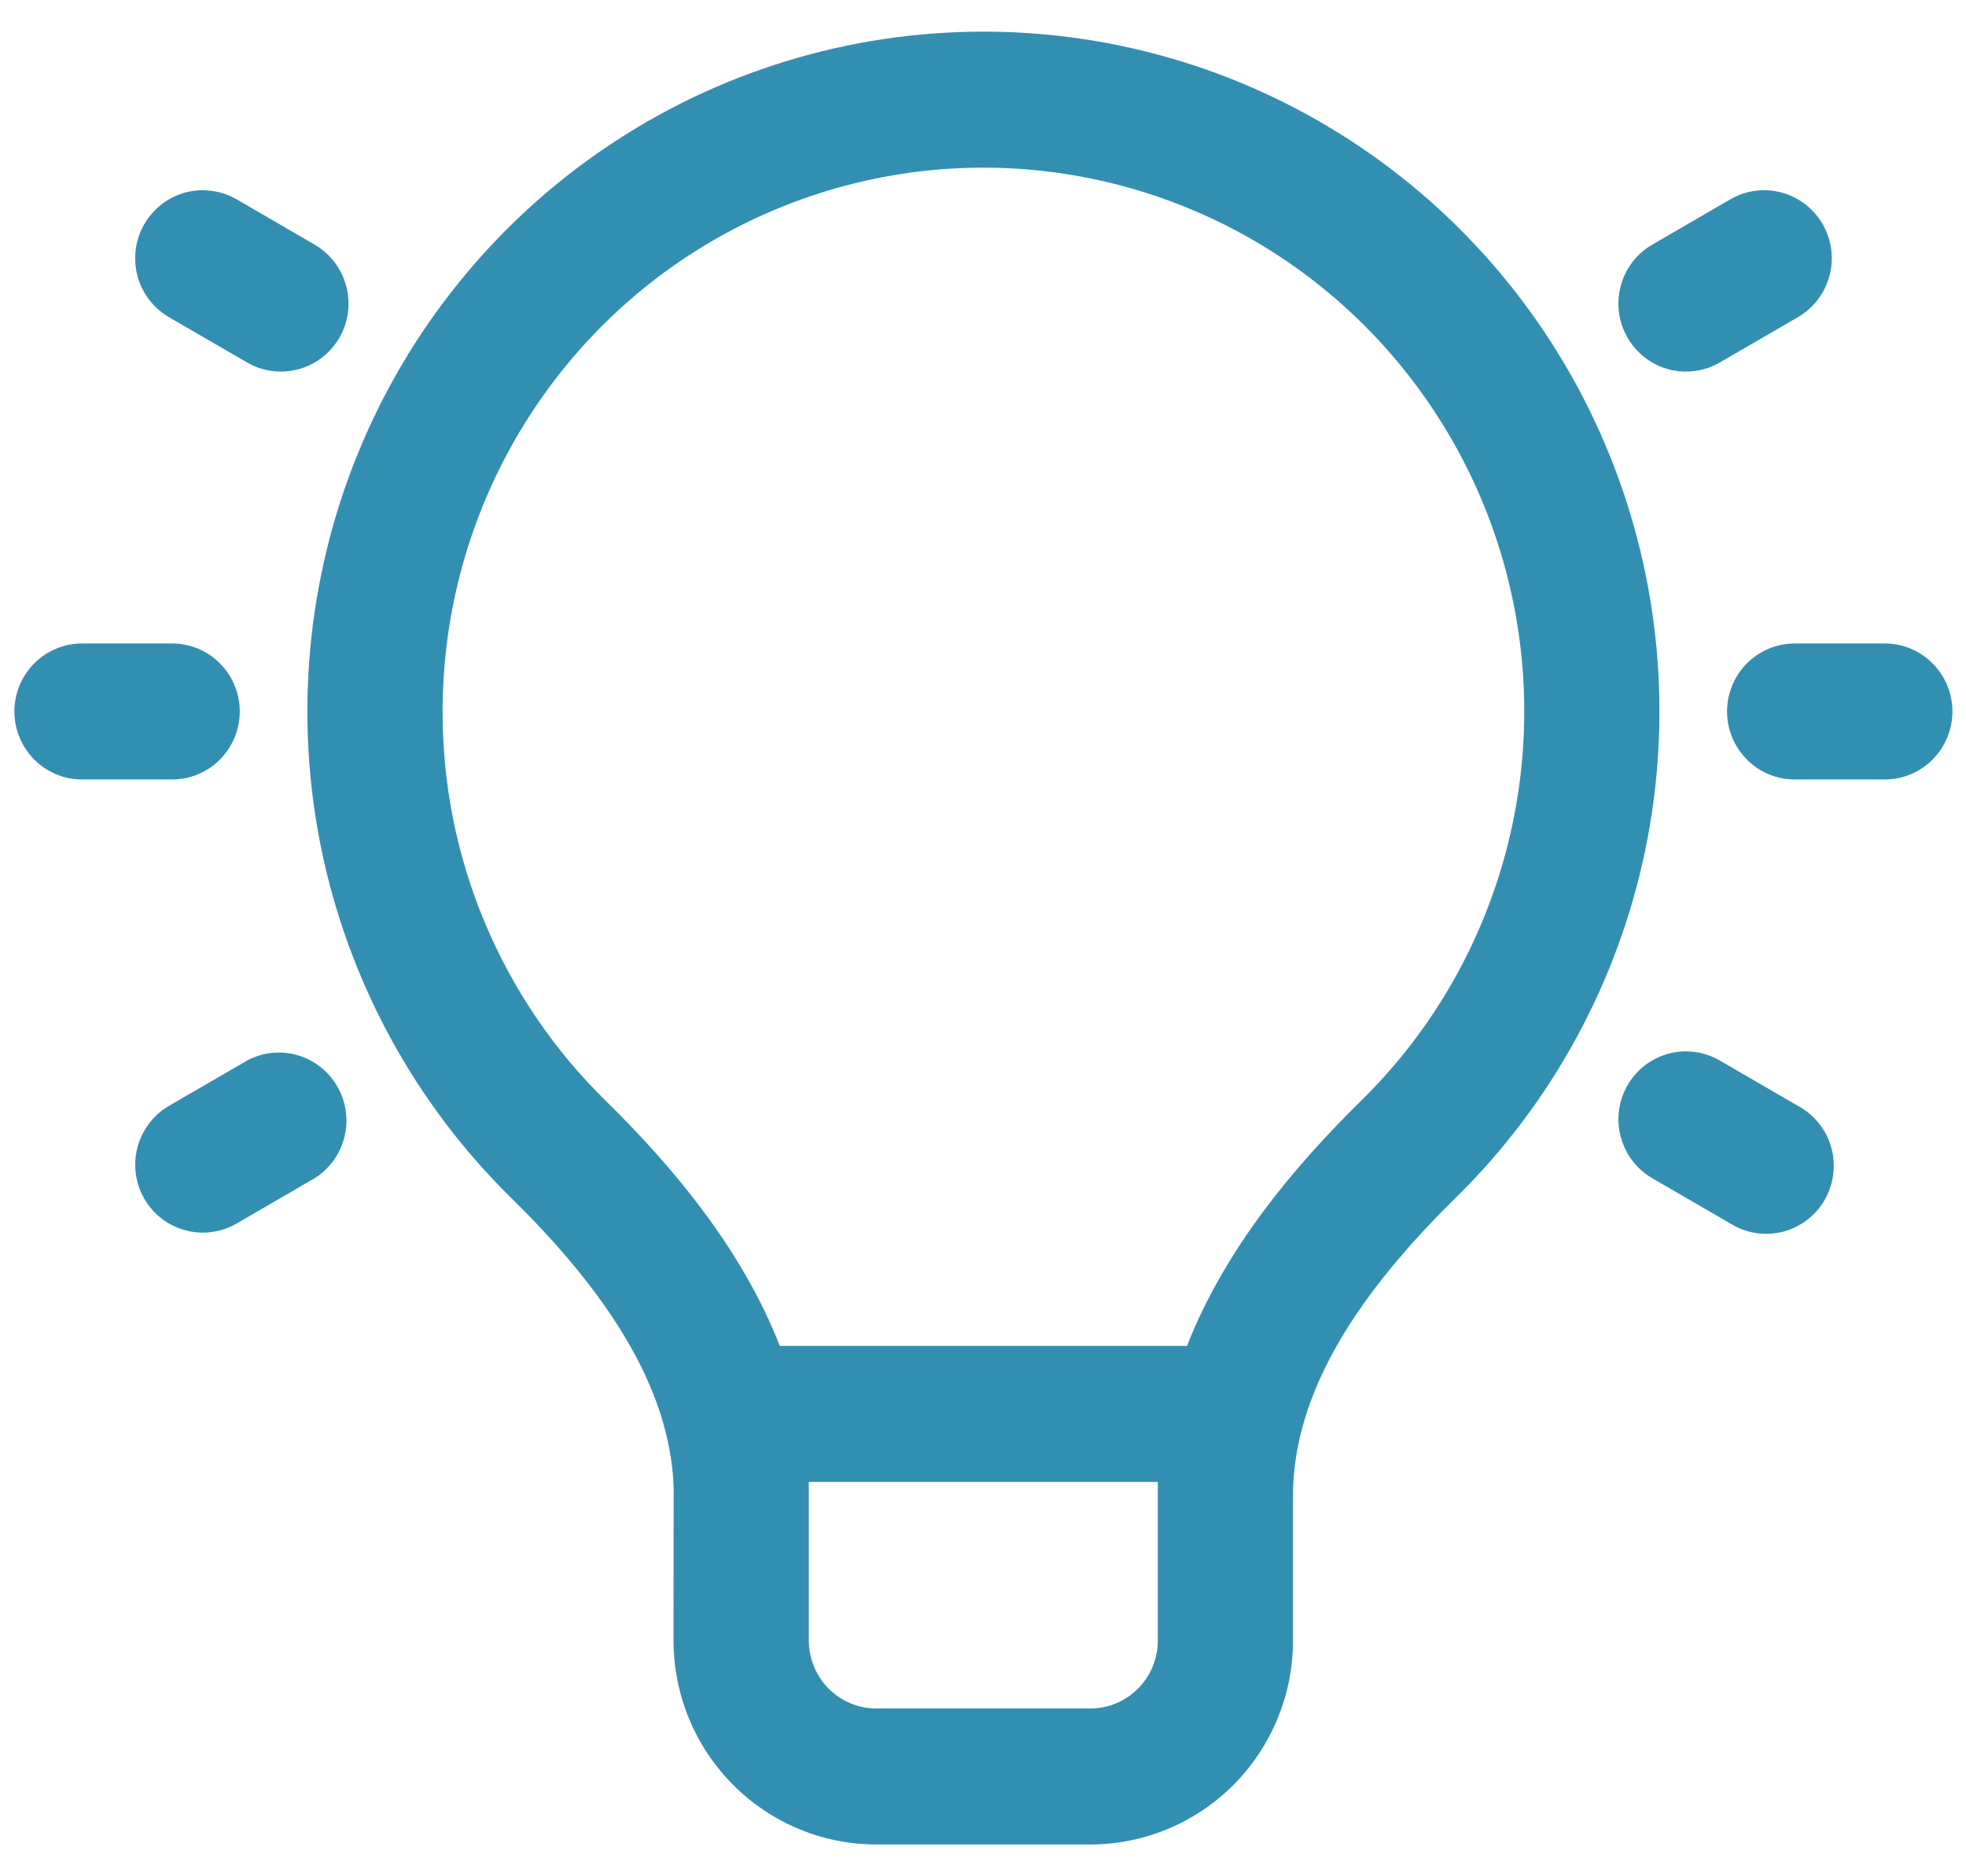 <svg width="22" height="21" viewBox="0 0 22 21" fill="none" xmlns="http://www.w3.org/2000/svg">
<path d="M7.538 16.632C7.491 15.484 6.737 14.406 5.719 13.406C4.643 12.349 3.905 10.993 3.598 9.513C3.292 8.032 3.431 6.493 3.998 5.092C4.566 3.691 5.535 2.492 6.783 1.648C8.031 0.804 9.501 0.354 11.005 0.354C12.508 0.354 13.978 0.804 15.226 1.648C16.474 2.492 17.444 3.691 18.011 5.092C18.578 6.493 18.717 8.032 18.411 9.513C18.104 10.993 17.366 12.349 16.29 13.406C15.24 14.437 14.469 15.553 14.469 16.743V18.361C14.469 18.967 14.23 19.547 13.805 19.975C13.379 20.403 12.802 20.644 12.2 20.644H9.806C9.204 20.644 8.627 20.403 8.202 19.975C7.776 19.547 7.537 18.967 7.537 18.361L7.538 16.632ZM4.953 7.963C4.951 8.775 5.112 9.578 5.425 10.326C5.739 11.075 6.198 11.752 6.776 12.318C7.524 13.053 8.301 13.975 8.726 15.064H13.283C13.708 13.975 14.486 13.052 15.233 12.318C15.947 11.617 16.478 10.748 16.777 9.791C17.077 8.833 17.137 7.815 16.951 6.829C16.765 5.843 16.339 4.918 15.711 4.137C15.084 3.356 14.274 2.743 13.354 2.354C12.434 1.964 11.432 1.809 10.438 1.903C9.445 1.997 8.489 2.337 7.657 2.892C6.826 3.447 6.144 4.201 5.672 5.086C5.2 5.97 4.953 6.959 4.953 7.963ZM9.051 16.802V18.361C9.051 18.781 9.389 19.122 9.807 19.122H12.2C12.401 19.122 12.593 19.042 12.735 18.899C12.877 18.757 12.956 18.563 12.956 18.361V16.586H9.05V16.603C9.051 16.669 9.052 16.736 9.051 16.802ZM0.161 7.963C0.161 7.761 0.241 7.568 0.383 7.425C0.525 7.282 0.717 7.202 0.918 7.202H1.927C2.127 7.202 2.32 7.282 2.461 7.425C2.603 7.568 2.683 7.761 2.683 7.963C2.683 8.165 2.603 8.358 2.461 8.501C2.32 8.644 2.127 8.724 1.927 8.724H0.918C0.717 8.724 0.525 8.644 0.383 8.501C0.241 8.358 0.161 8.165 0.161 7.963ZM2.648 2.231C2.562 2.181 2.467 2.149 2.368 2.136C2.27 2.123 2.169 2.129 2.073 2.155C1.977 2.181 1.887 2.226 1.809 2.287C1.73 2.348 1.664 2.424 1.614 2.51C1.564 2.597 1.532 2.692 1.519 2.791C1.506 2.891 1.513 2.991 1.538 3.088C1.59 3.283 1.717 3.449 1.891 3.55L2.765 4.057C2.939 4.158 3.145 4.185 3.339 4.133C3.533 4.081 3.698 3.953 3.799 3.778C3.899 3.603 3.926 3.396 3.874 3.201C3.822 3.006 3.695 2.839 3.521 2.738L2.648 2.231ZM1.614 13.416C1.514 13.241 1.487 13.033 1.539 12.839C1.591 12.644 1.718 12.478 1.891 12.377L2.765 11.87C2.938 11.777 3.14 11.755 3.329 11.81C3.517 11.864 3.677 11.99 3.775 12.161C3.873 12.331 3.902 12.534 3.854 12.725C3.807 12.916 3.688 13.082 3.521 13.187L2.648 13.694C2.562 13.744 2.467 13.776 2.368 13.789C2.27 13.803 2.17 13.796 2.074 13.77C1.978 13.744 1.888 13.7 1.809 13.639C1.73 13.578 1.664 13.502 1.614 13.416ZM20.083 7.202C19.882 7.202 19.69 7.282 19.548 7.425C19.406 7.568 19.326 7.761 19.326 7.963C19.326 8.165 19.406 8.358 19.548 8.501C19.69 8.644 19.882 8.724 20.083 8.724H21.091C21.292 8.724 21.485 8.644 21.626 8.501C21.768 8.358 21.848 8.165 21.848 7.963C21.848 7.761 21.768 7.568 21.626 7.425C21.485 7.282 21.292 7.202 21.091 7.202H20.083ZM18.212 12.148C18.261 12.061 18.328 11.985 18.406 11.924C18.485 11.864 18.575 11.819 18.671 11.793C18.767 11.767 18.867 11.761 18.966 11.774C19.064 11.787 19.16 11.82 19.245 11.87L20.119 12.377C20.209 12.425 20.288 12.491 20.352 12.57C20.416 12.649 20.463 12.741 20.491 12.839C20.519 12.937 20.527 13.04 20.514 13.142C20.502 13.243 20.469 13.341 20.419 13.429C20.368 13.518 20.3 13.595 20.219 13.656C20.137 13.718 20.045 13.762 19.946 13.787C19.848 13.811 19.745 13.816 19.645 13.8C19.545 13.784 19.449 13.748 19.363 13.694L18.489 13.187C18.315 13.086 18.189 12.92 18.137 12.725C18.084 12.53 18.111 12.322 18.212 12.148ZM18.489 2.738C18.315 2.839 18.188 3.006 18.136 3.201C18.084 3.396 18.111 3.603 18.212 3.778C18.312 3.953 18.477 4.081 18.671 4.133C18.865 4.185 19.072 4.158 19.245 4.057L20.119 3.55C20.293 3.449 20.42 3.283 20.472 3.088C20.524 2.893 20.497 2.685 20.396 2.51C20.296 2.335 20.131 2.208 19.937 2.155C19.743 2.103 19.536 2.13 19.363 2.231L18.489 2.738Z" fill="#338FB1"/>
</svg>
